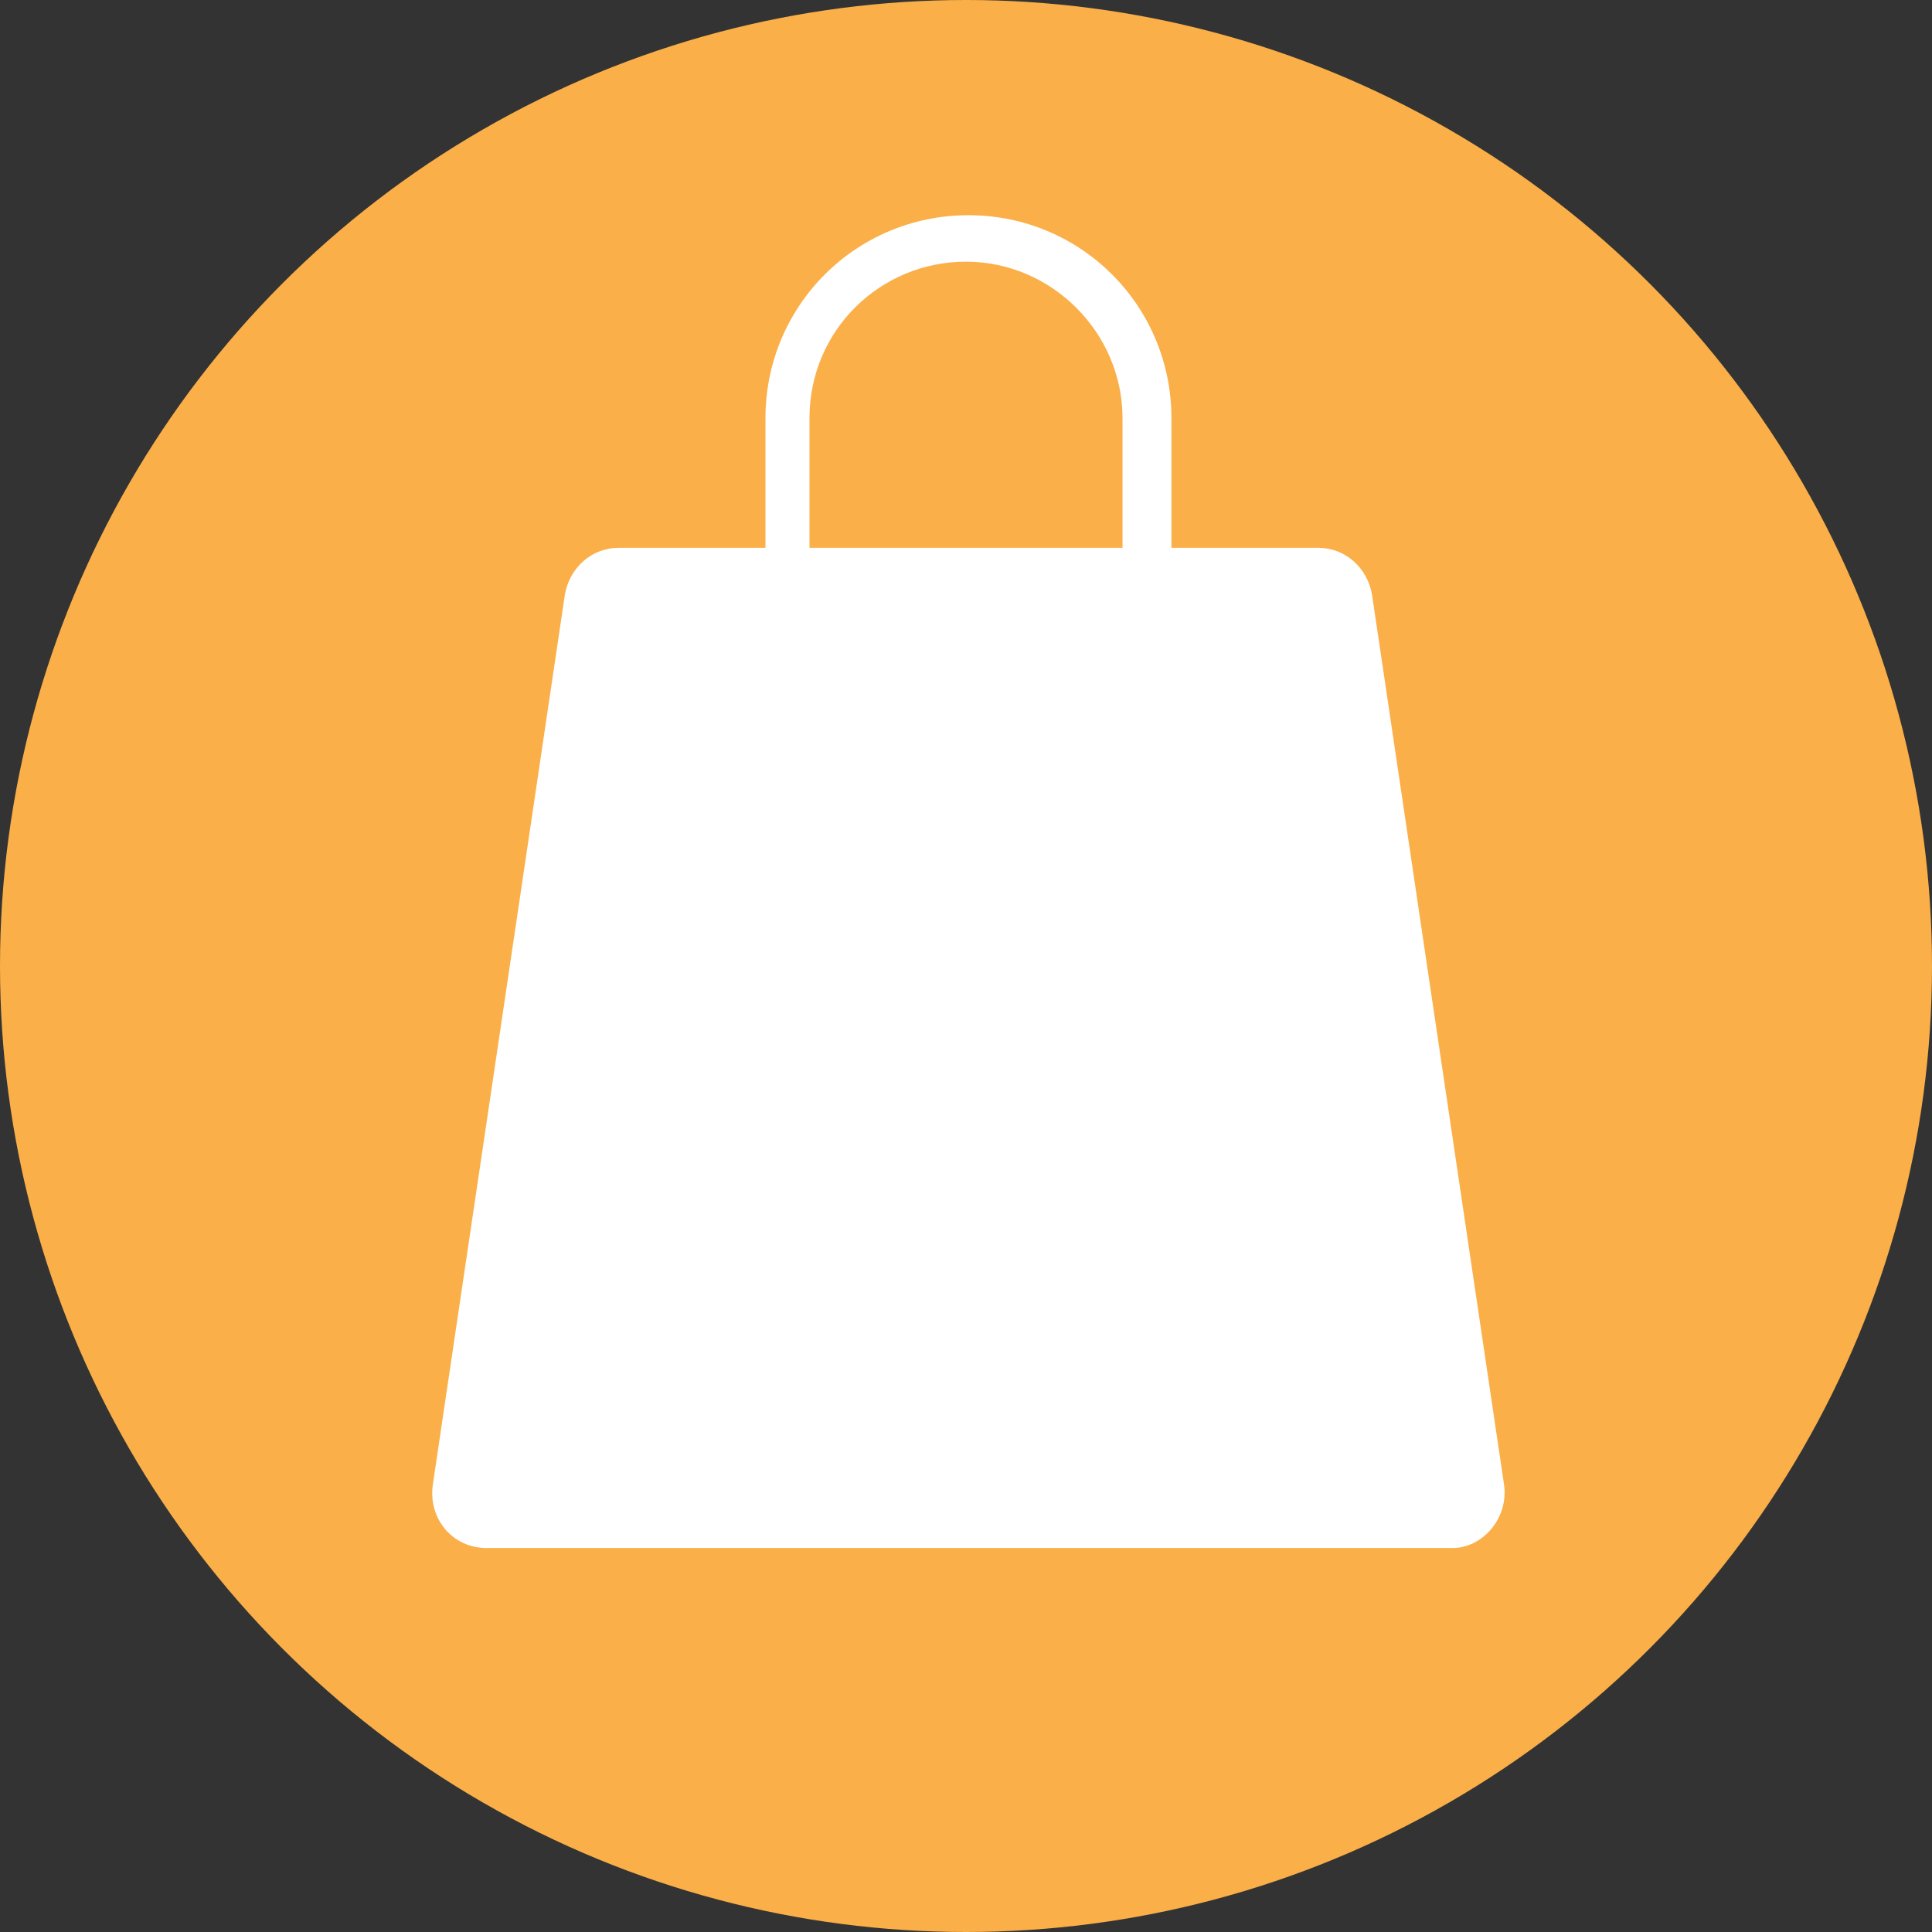 <?xml version="1.0" encoding="utf-8"?>
<!-- Generator: Adobe Illustrator 24.2.3, SVG Export Plug-In . SVG Version: 6.00 Build 0)  -->
<svg version="1.1" id="Layer_1" xmlns="http://www.w3.org/2000/svg" xmlns:xlink="http://www.w3.org/1999/xlink" x="0px" y="0px"
	 viewBox="0 0 79 79" style="enable-background:new 0 0 79 79;" xml:space="preserve">
<rect x="0" y="0" width="79" height="79" fill="#333333" stroke="none"/>
<style type="text/css">
	.st0{fill:#FAAF48;}
	.st1{fill:none;stroke:#000000;stroke-width:1.895;stroke-miterlimit:10;}
	.st2{fill:none;}
	.st3{fill:#FFFFFF;}
</style>
<circle class="st0" cx="39.5" cy="39.5" r="39.5"/>
<g>
	<path class="st2" d="M39.5,10.6c-3.6,0-6.4,2.9-6.4,6.4v5.3h12.9v-5.3C45.9,13.5,43.1,10.6,39.5,10.6z"/>
	<path class="st3" d="M61.5,60.7l-5.4-36.4c-0.2-1.1-1.1-1.9-2.2-1.9h-6v-5.3c0-4.6-3.7-8.3-8.3-8.3s-8.3,3.7-8.3,8.3v5.3h-6
		c-1.1,0-2,0.8-2.2,1.9l-5.4,36.4c-0.2,1.4,0.8,2.6,2.2,2.6h39.5C60.6,63.3,61.7,62.1,61.5,60.7z M33.1,22.4v-5.3
		c0-3.6,2.9-6.4,6.4-6.4s6.4,2.9,6.4,6.4v5.3H33.1z"/>
</g>
</svg>
